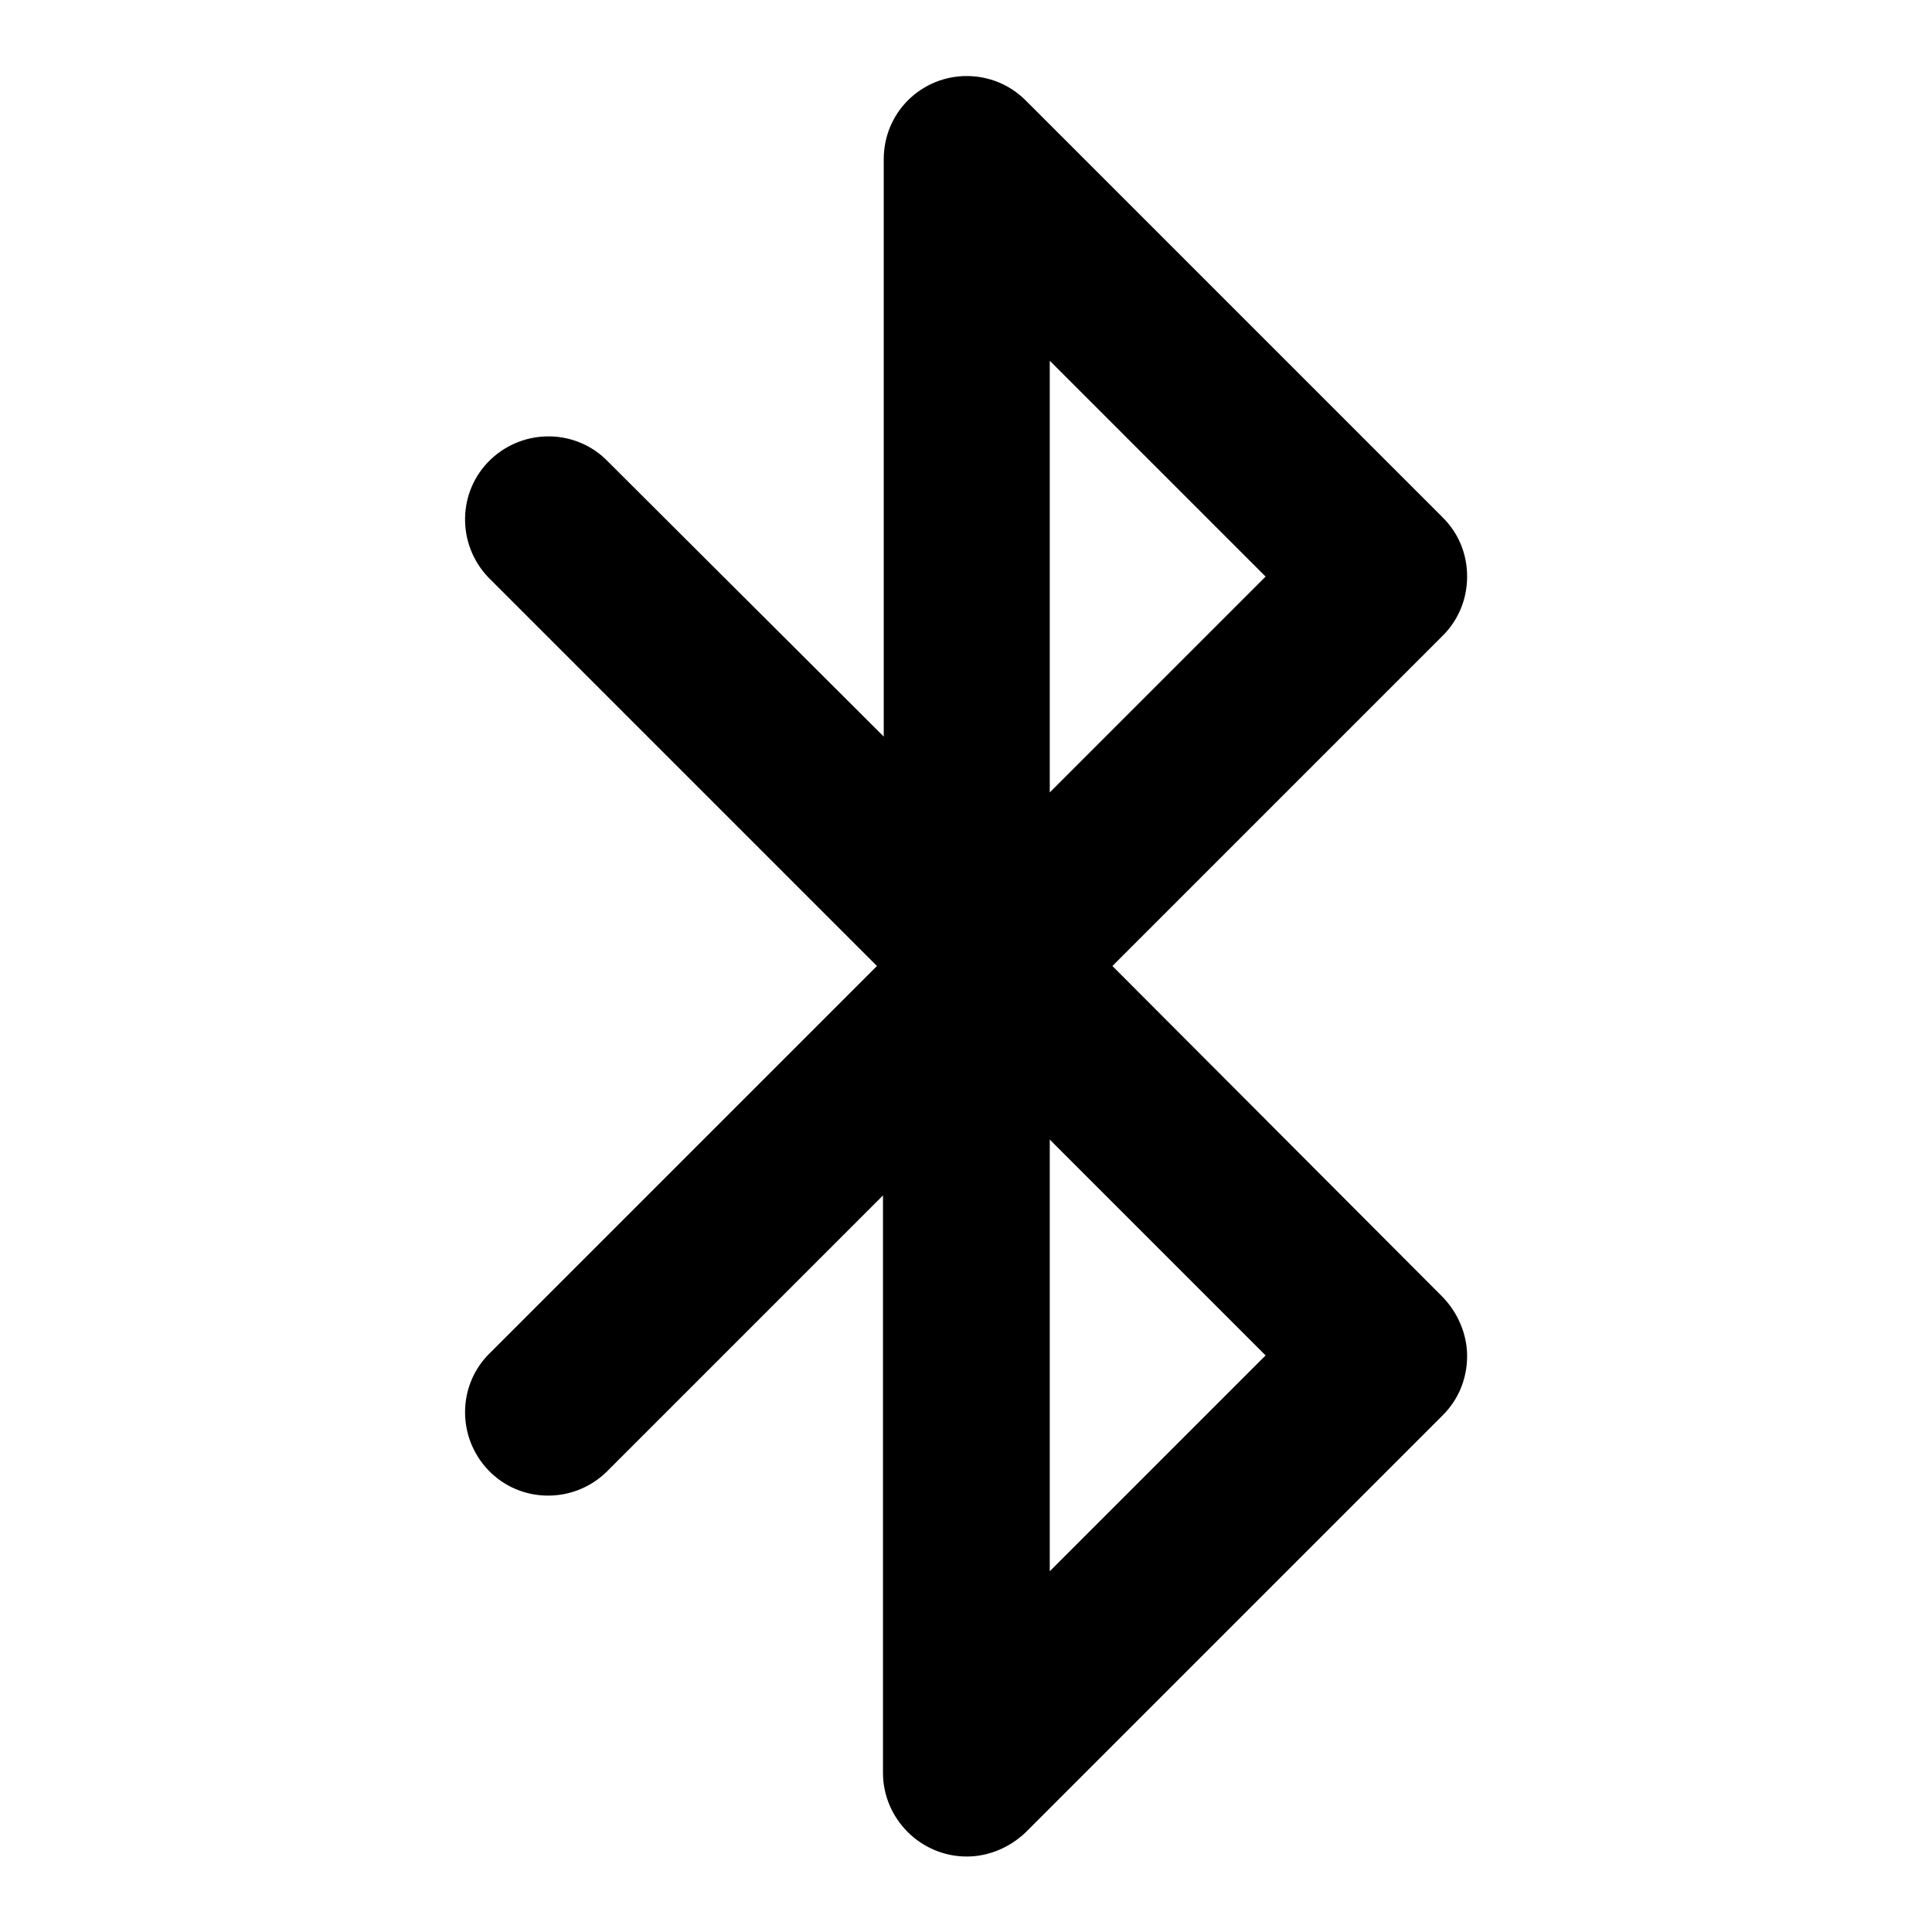 <?xml version="1.0" encoding="utf-8"?>
<!-- Svg Vector Icons : http://www.onlinewebfonts.com/icon -->
<!DOCTYPE svg PUBLIC "-//W3C//DTD SVG 1.1//EN" "http://www.w3.org/Graphics/SVG/1.1/DTD/svg11.dtd">
<svg version="1.1" xmlns="http://www.w3.org/2000/svg" xmlns:xlink="http://www.w3.org/1999/xlink" x="0px" y="0px" viewBox="0 0 256 256" enable-background="new 0 0 256 256" xml:space="preserve">
<g> <path fill="#000000" d="M147.4,128l43.8-43.8c2.1-2.1,3.2-4.9,3.2-7.8c0-3.1-1.2-5.8-3.2-7.8l-55.3-55.3c-4.3-4.3-11.3-4.3-15.6,0 c-2.1,2.1-3.2,4.9-3.2,7.8v76.5L80.6,61.2c-4.2-4.4-11.2-4.5-15.6-0.3s-4.5,11.2-0.3,15.6c0.1,0.1,0.2,0.2,0.3,0.3l51.2,51.2 l-51.2,51.2c-4.4,4.2-4.5,11.2-0.3,15.6s11.2,4.5,15.6,0.3c0.1-0.1,0.2-0.2,0.3-0.3l36.4-36.4v76.5c0,6.1,5,11.1,11.1,11.1 c2.9,0,5.7-1.2,7.8-3.2l55.3-55.3c2.1-2.1,3.2-4.9,3.2-7.8c0-2.9-1.2-5.7-3.2-7.8L147.4,128z M139.1,47.8l28.6,28.6L139.1,105V47.8 z M139.1,208.2V151l28.6,28.6L139.1,208.2z"/></g>
</svg>